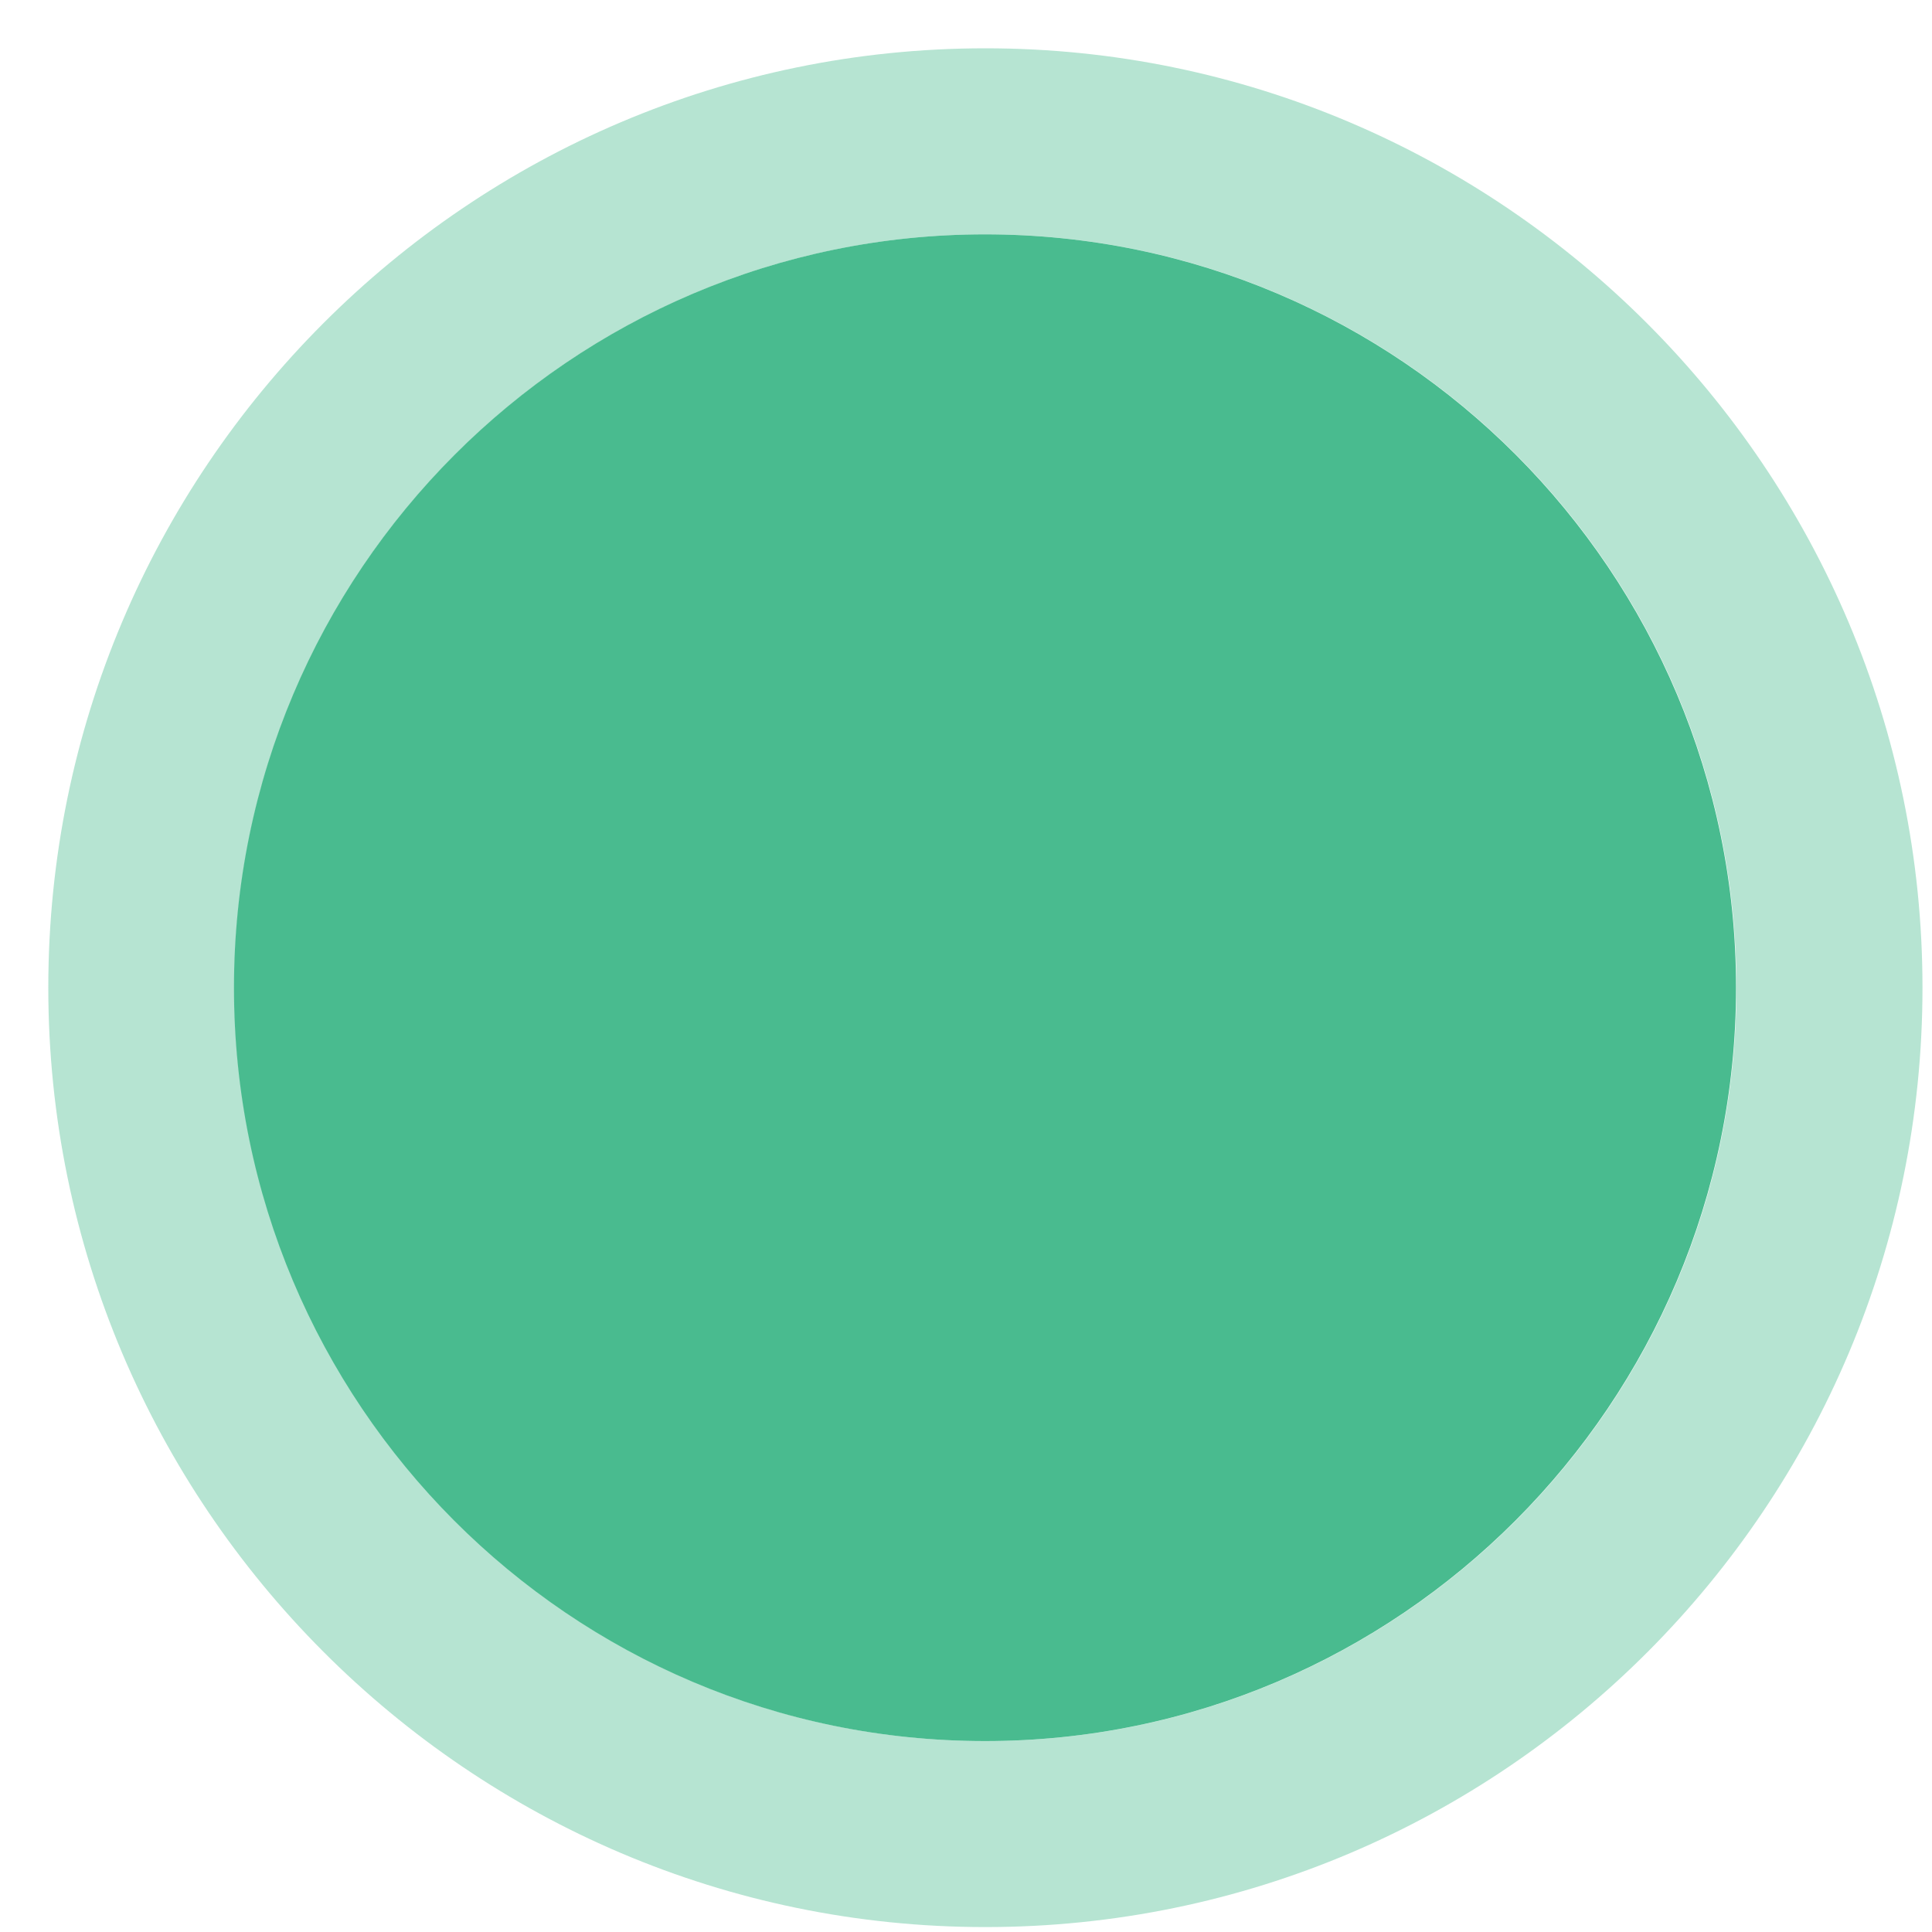 <svg width="40" height="40" viewBox="0 0 40 40" fill="none" xmlns="http://www.w3.org/2000/svg">
<path d="M20.394 4.852C11.829 4.852 4.844 11.837 4.844 20.449C4.844 29.061 11.805 36.047 20.394 36.047C28.958 36.047 35.943 29.061 35.943 20.449C35.943 11.837 28.982 4.852 20.394 4.852Z" fill="#49BB8F"/>
<path opacity="0.4" d="M20.401 4.852C11.837 4.852 4.852 11.837 4.852 20.449C4.852 29.038 11.813 36.047 20.401 36.047C28.966 36.047 35.951 29.061 35.951 20.449C35.951 11.837 28.99 4.852 20.401 4.852ZM20.401 39.898C9.708 39.898 1 31.167 1 20.449C1 9.708 9.708 1 20.401 1C31.095 1 39.803 9.732 39.803 20.449C39.803 31.167 31.119 39.898 20.401 39.898Z" fill="#49BB8F"/>
</svg>
